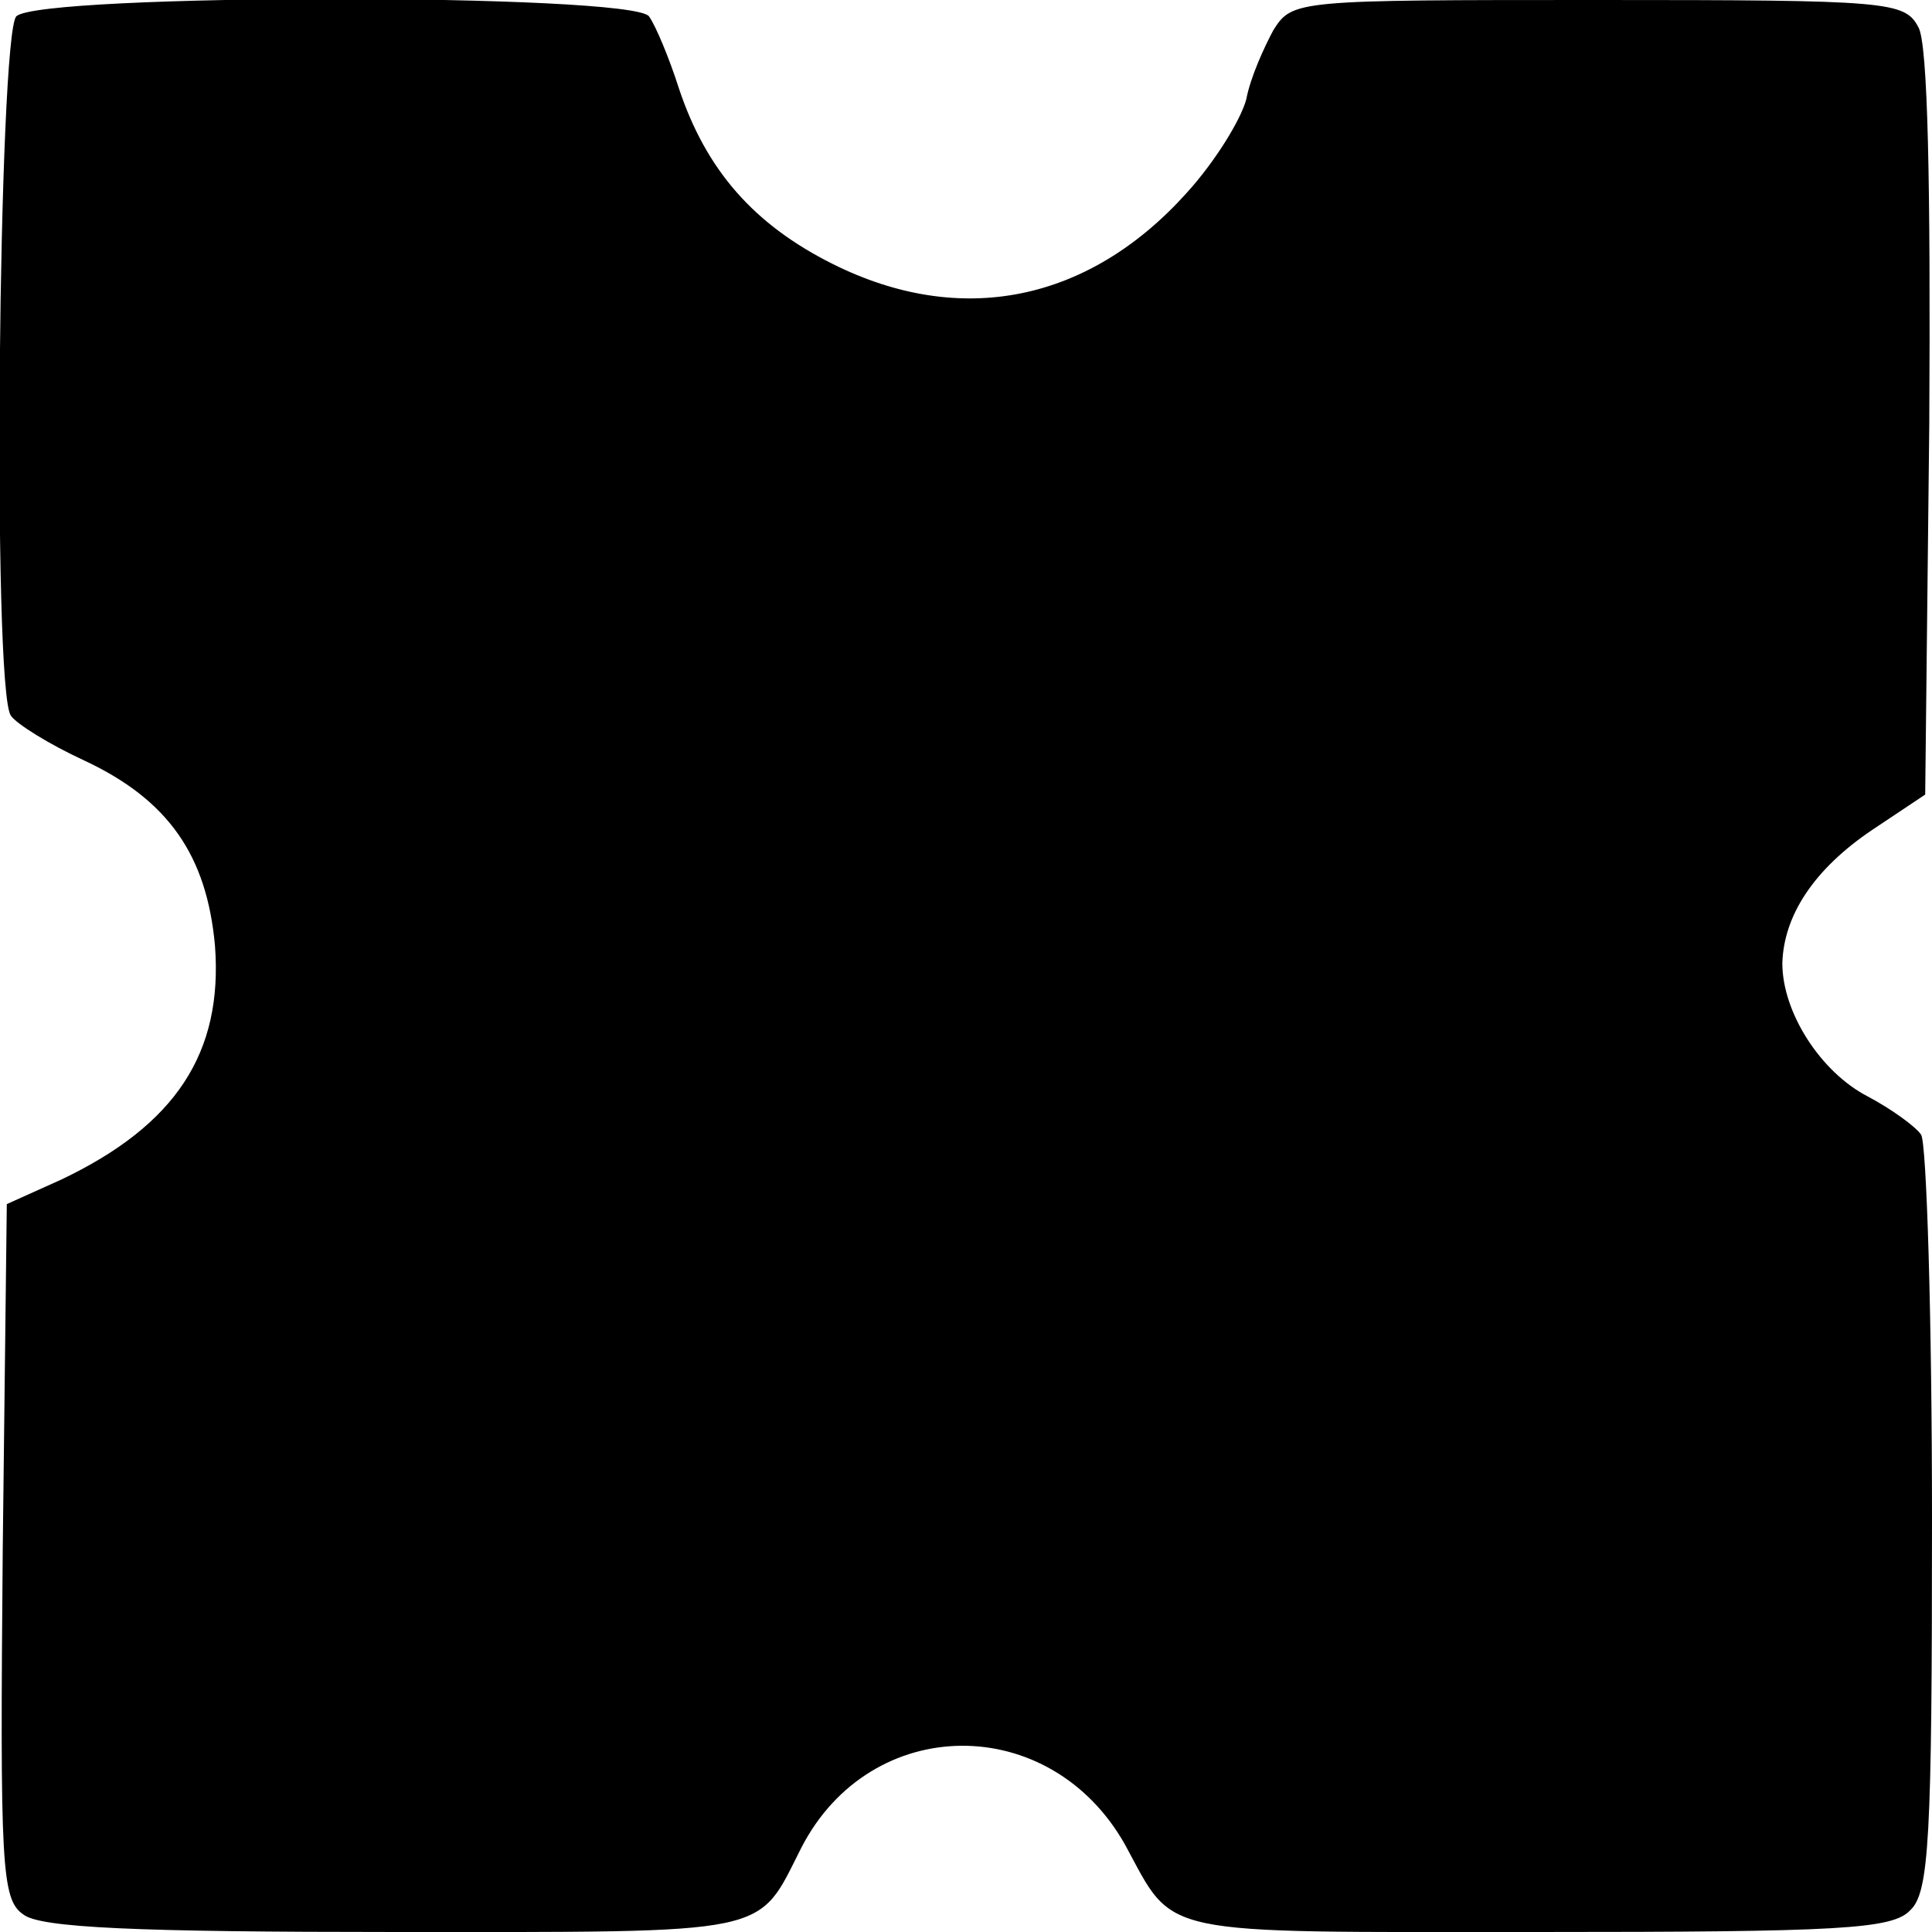 <?xml version="1.0" encoding="UTF-8" standalone="yes"?>
<svg version="1.0" xmlns="http://www.w3.org/2000/svg" width="100mm" height="100mm" viewBox="0 0 142 142" preserveAspectRatio="xMidYMid meet">
  <g transform="translate(0,142) scale(0.1,-0.1)" fill="#000000" stroke="none">
    <path d="M12 1408 c-13 -13 -18 -495 -4 -514 4 -6 28 -21 54 -33 62 -29 90
-70 96 -136 6 -79 -29 -132 -113 -172 l-40 -18 -3 -255 c-2 -231 -1 -256 15
-267 12 -10 84 -13 274 -13 280 0 265 -3 298 62 51 99 183 100 238 2 37 -68
20 -64 303 -64 222 0 261 2 274 16 14 13 16 53 16 287 0 150 -4 277 -8 283 -4
6 -22 19 -39 28 -35 18 -63 62 -63 98 1 35 23 69 66 98 l39 26 3 272 c1 177
-1 280 -8 292 -10 19 -22 20 -235 20 -222 0 -225 0 -239 -22 -7 -13 -17 -35
-20 -51 -4 -15 -23 -46 -44 -69 -72 -80 -166 -99 -260 -52 -58 29 -93 69 -113
129 -7 22 -17 46 -22 53 -13 17 -448 17 -465 0z"/>
  </g>
</svg>